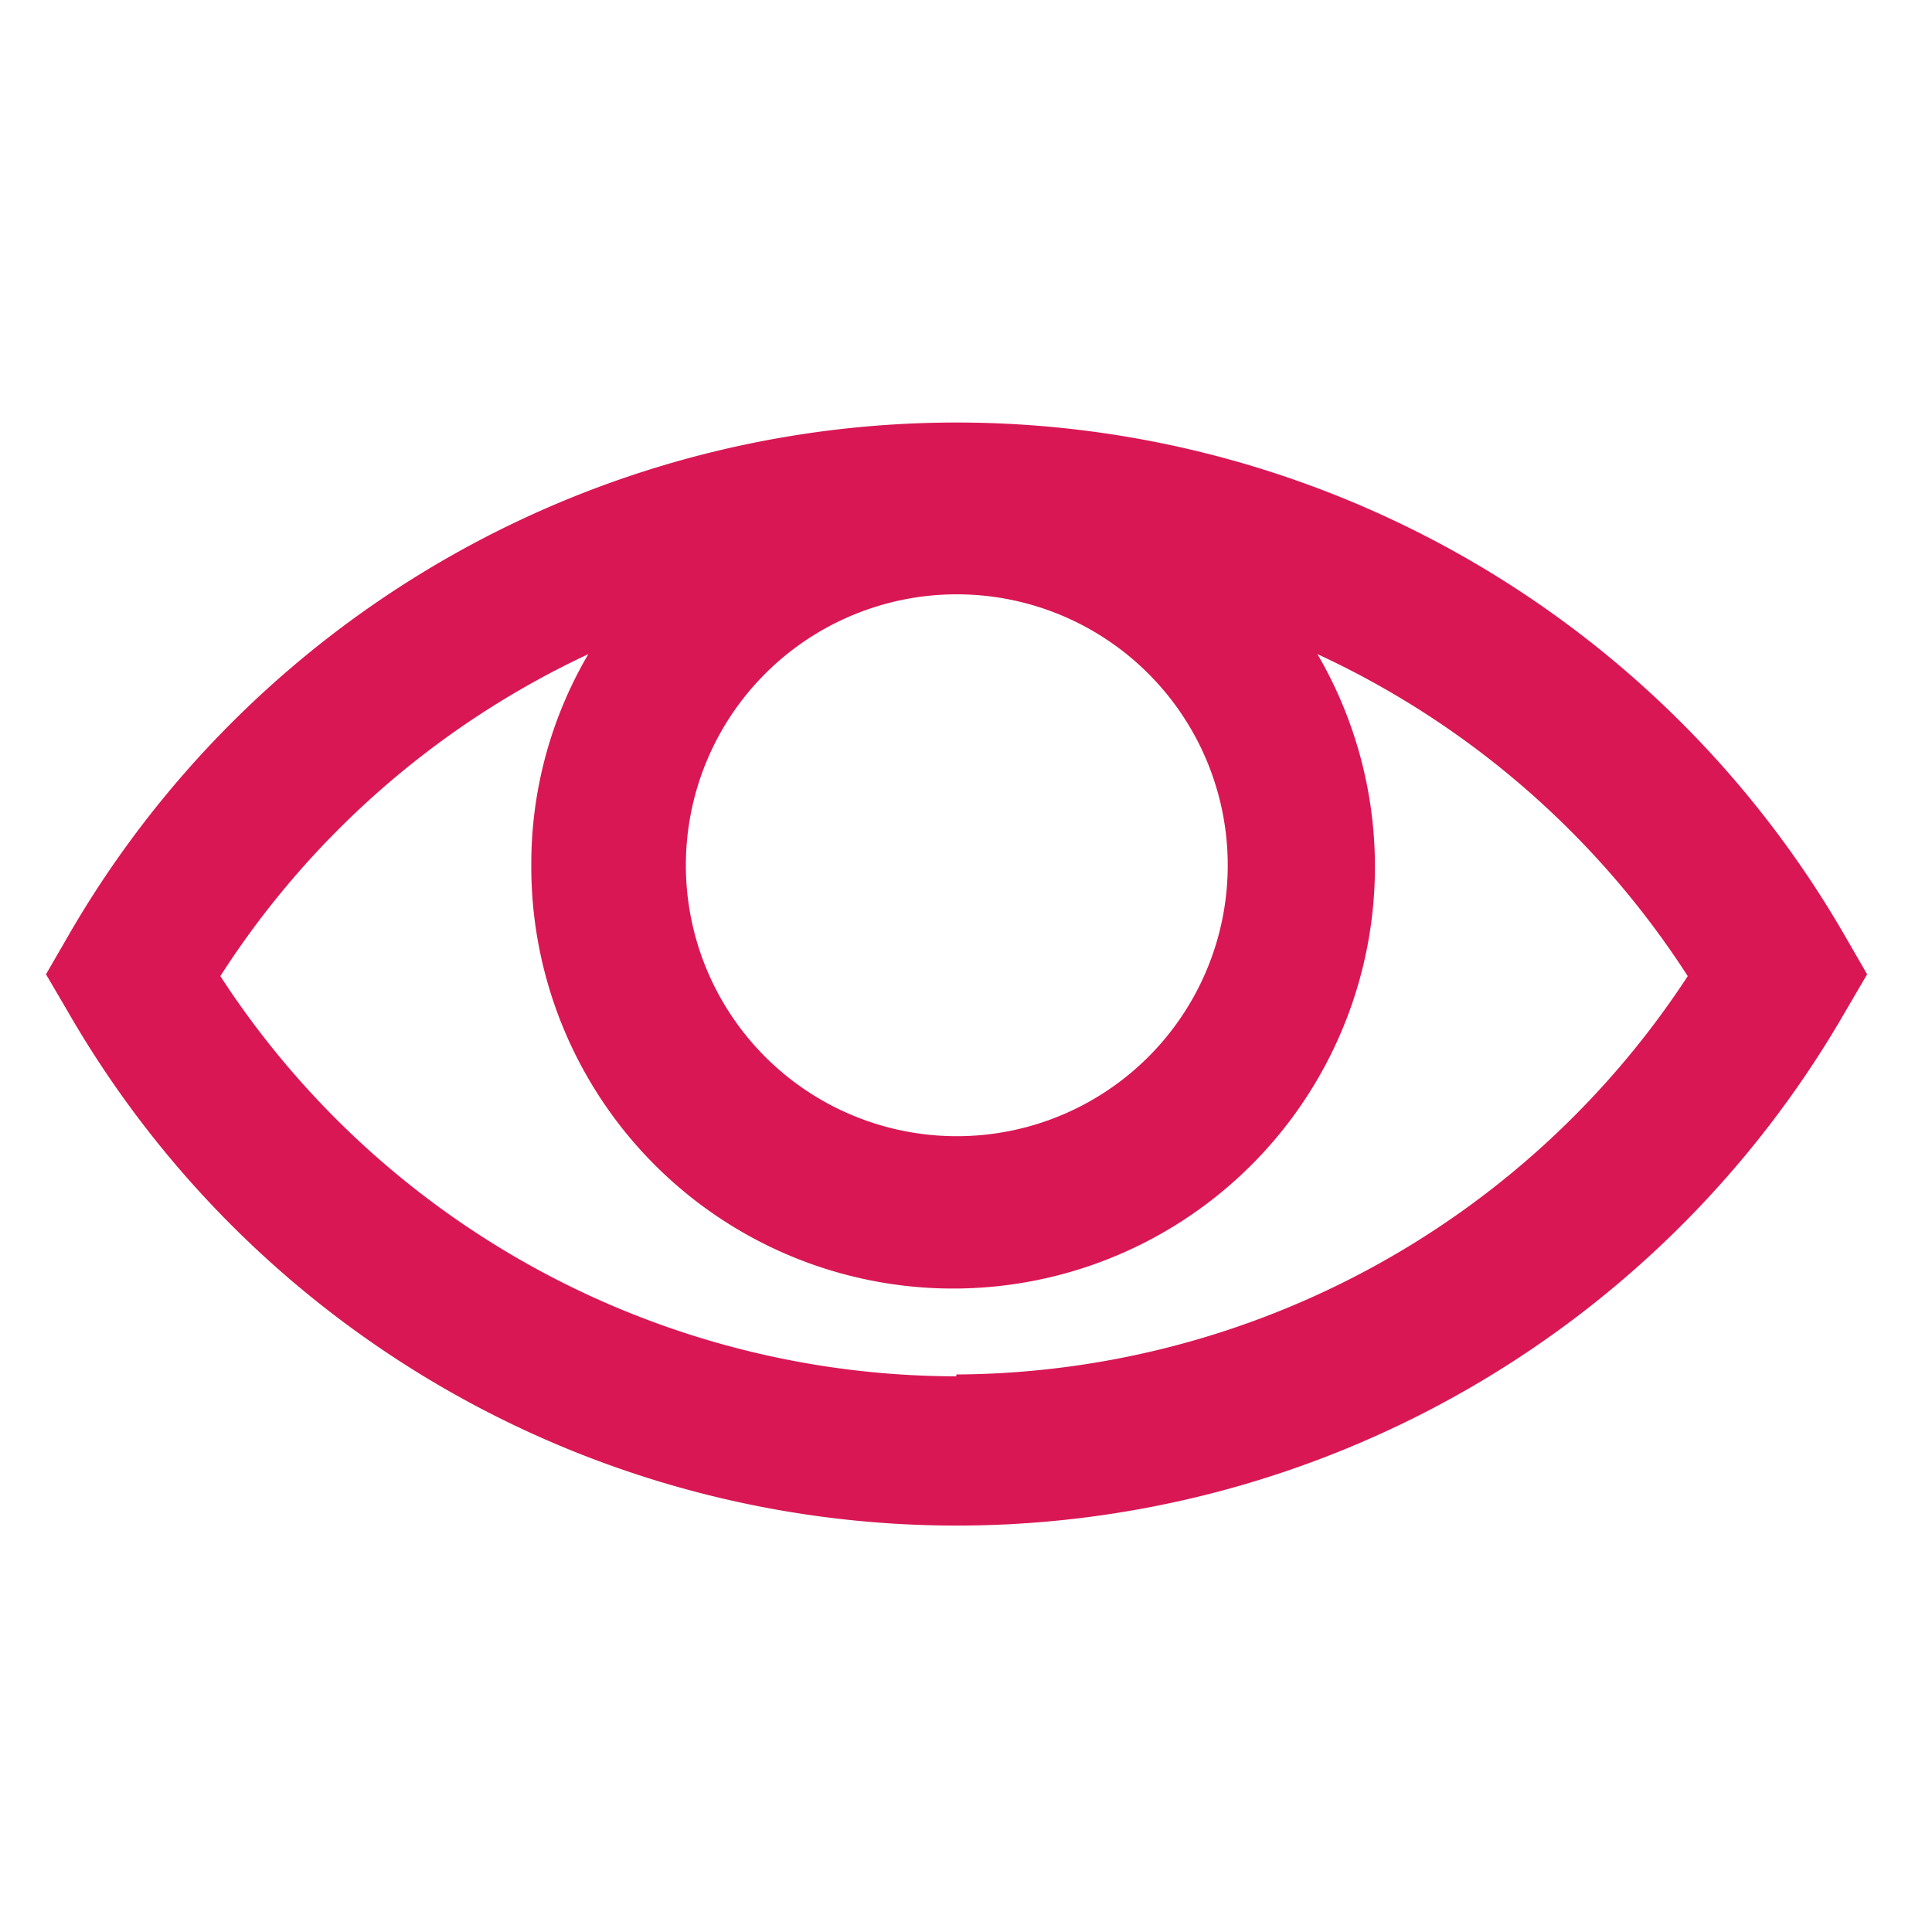 <svg width="42" height="42" xmlns="http://www.w3.org/2000/svg" version="1.2" preserveAspectRatio="none">
 <g>
  <title>Layer 1</title>
  <g id="svg_1">
   <path d="m40.11,20.35a22.29,22.29 0 0 0 -38.63,0l-0.48,0.83l0.48,0.82a22.29,22.29 0 0 0 38.63,0l0.48,-0.82l-0.48,-0.83zm-19.32,-7.43a5.89,5.89 0 1 1 -5.88,5.89a5.89,5.89 0 0 1 5.88,-5.89zm0,17a19.11,19.11 0 0 1 -16,-8.7a19.13,19.13 0 0 1 8,-7a9,9 0 0 0 -1.24,4.59a9.17,9.17 0 1 0 17.09,-4.59a19.13,19.13 0 0 1 8.05,7a19.12,19.12 0 0 1 -15.9,8.66l0,0.04z" vector-effect="non-scaling-stroke" fill="#D91754" id="svg_2"/>
  </g>
 </g>

</svg>